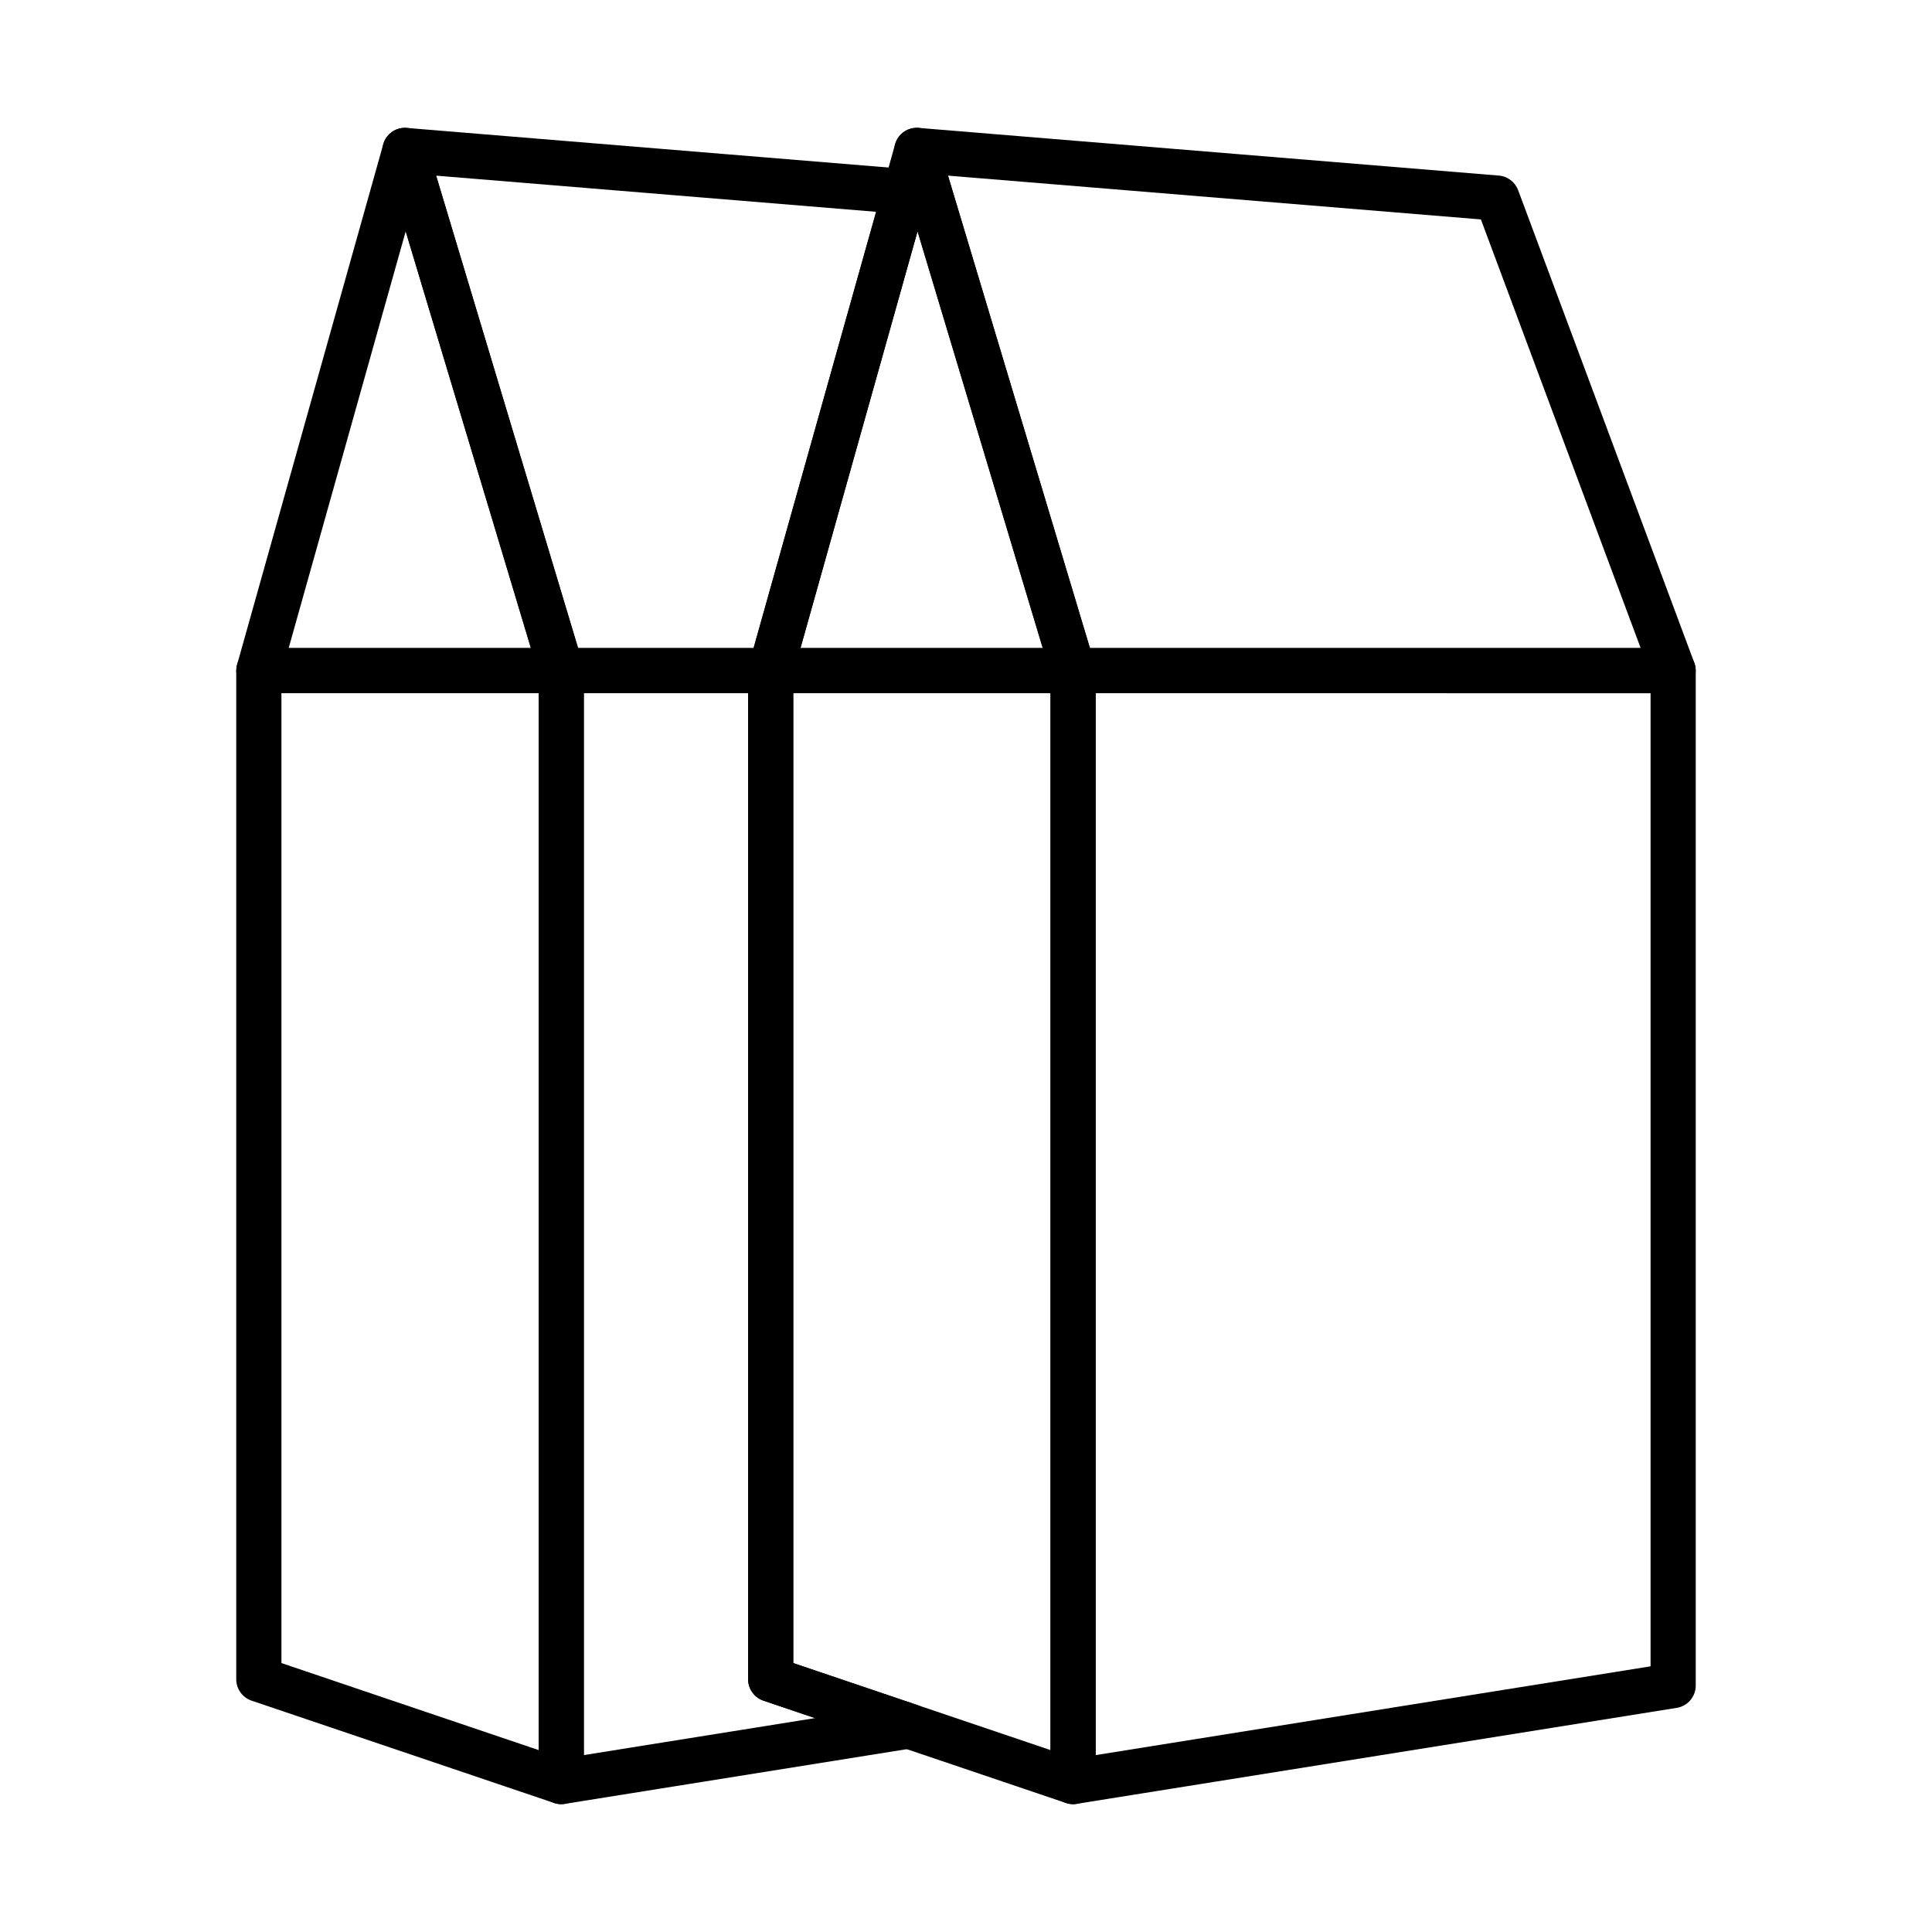 <?xml version="1.0" encoding="UTF-8"?>
<!-- Uploaded to: SVG Repo, www.svgrepo.com, Generator: SVG Repo Mixer Tools -->
<svg fill="#000000" width="800px" height="800px" version="1.1" viewBox="144 144 512 512" xmlns="http://www.w3.org/2000/svg">
 <g fill-rule="evenodd">
  <path d="m298.72 327.71v281.41l61.273-9.805-13.668-4.621c-2.426-0.824-4.062-3.102-4.062-5.668l-0.004-261.32zm-5.984 294.41c-1.41 0-2.793-0.5-3.883-1.434-1.332-1.137-2.102-2.801-2.102-4.551l0.004-294.41c0-3.305 2.68-5.984 5.984-5.984h55.504c3.309 0 5.984 2.68 5.984 5.984v263.01l32.523 11c2.606 0.883 4.273 3.426 4.047 6.168-0.23 2.742-2.301 4.977-5.019 5.41l-92.094 14.734c-0.316 0.051-0.633 0.078-0.949 0.078z"/>
  <path d="m218.58 584.73 68.172 23.062-0.004-280.09h-68.168zm74.152 37.387c-0.641 0-1.293-0.105-1.918-0.316l-80.141-27.109c-2.43-0.824-4.066-3.102-4.066-5.668v-267.3c0-3.305 2.676-5.984 5.984-5.984h80.137c3.305 0 5.984 2.68 5.984 5.984v294.41c0 1.93-0.93 3.738-2.496 4.859-1.023 0.734-2.25 1.121-3.484 1.121z"/>
  <path d="m220.5 315.74h64.195l-33.18-110.44zm72.238 11.969h-80.133c-1.875 0-3.637-0.875-4.773-2.371-1.129-1.492-1.496-3.434-0.992-5.234l38.723-137.87c0.715-2.562 3.043-4.34 5.703-4.363h0.059c2.641 0 4.969 1.73 5.731 4.258l41.422 137.87c0.547 1.812 0.199 3.773-0.93 5.293-1.133 1.523-2.914 2.418-4.809 2.418z"/>
  <path d="m297.19 315.74h46.516l32.473-115.61-116.61-9.582zm51.047 11.969h-55.504c-2.644 0-4.969-1.734-5.731-4.262l-41.418-137.86c-0.562-1.898-0.16-3.949 1.082-5.488 1.246-1.535 3.133-2.356 5.144-2.195l132.58 10.898c1.785 0.145 3.402 1.086 4.422 2.551 1.023 1.465 1.332 3.316 0.848 5.035l-35.66 126.96c-0.727 2.578-3.082 4.359-5.766 4.359z"/>
  <path d="m434.37 327.71v281.41l147.05-23.527v-257.88zm-5.984 294.41c-1.41 0-2.793-0.5-3.883-1.434-1.336-1.137-2.102-2.801-2.102-4.551v-294.41c0-3.305 2.68-5.984 5.984-5.984h159.02c3.305 0 5.984 2.68 5.984 5.984v268.97c0 2.941-2.137 5.445-5.039 5.906l-159.02 25.441c-0.316 0.055-0.629 0.082-0.945 0.082z"/>
  <path d="m354.22 584.73 68.176 23.062v-280.09h-68.176zm74.16 37.387c-0.645 0-1.293-0.105-1.918-0.316l-80.145-27.109c-2.426-0.824-4.062-3.102-4.062-5.668v-267.3c0-3.305 2.676-5.984 5.981-5.984h80.145c3.305 0 5.984 2.68 5.984 5.984v294.41c0 1.93-0.93 3.738-2.496 4.859-1.031 0.738-2.254 1.125-3.488 1.125z"/>
  <path d="m356.14 315.74h64.203l-33.184-110.45zm72.246 11.969h-80.145c-1.871 0-3.633-0.875-4.766-2.371-1.129-1.492-1.496-3.434-0.988-5.234l38.723-137.87c0.719-2.562 3.043-4.34 5.703-4.363h0.059c2.641 0 4.969 1.73 5.727 4.258l41.422 137.87c0.547 1.812 0.199 3.773-0.93 5.293-1.133 1.523-2.914 2.418-4.805 2.418z"/>
  <path d="m432.84 315.74h145.95l-42.336-113.59-141.23-11.609zm154.56 11.969h-159.02c-2.641 0-4.973-1.734-5.731-4.262l-41.418-137.87c-0.57-1.898-0.168-3.949 1.074-5.488 1.242-1.535 3.148-2.356 5.144-2.195l153.76 12.637c2.316 0.188 4.305 1.703 5.117 3.875l46.676 125.22c0.684 1.836 0.426 3.891-0.691 5.508-1.125 1.617-2.957 2.574-4.918 2.574z"/>
 </g>
</svg>